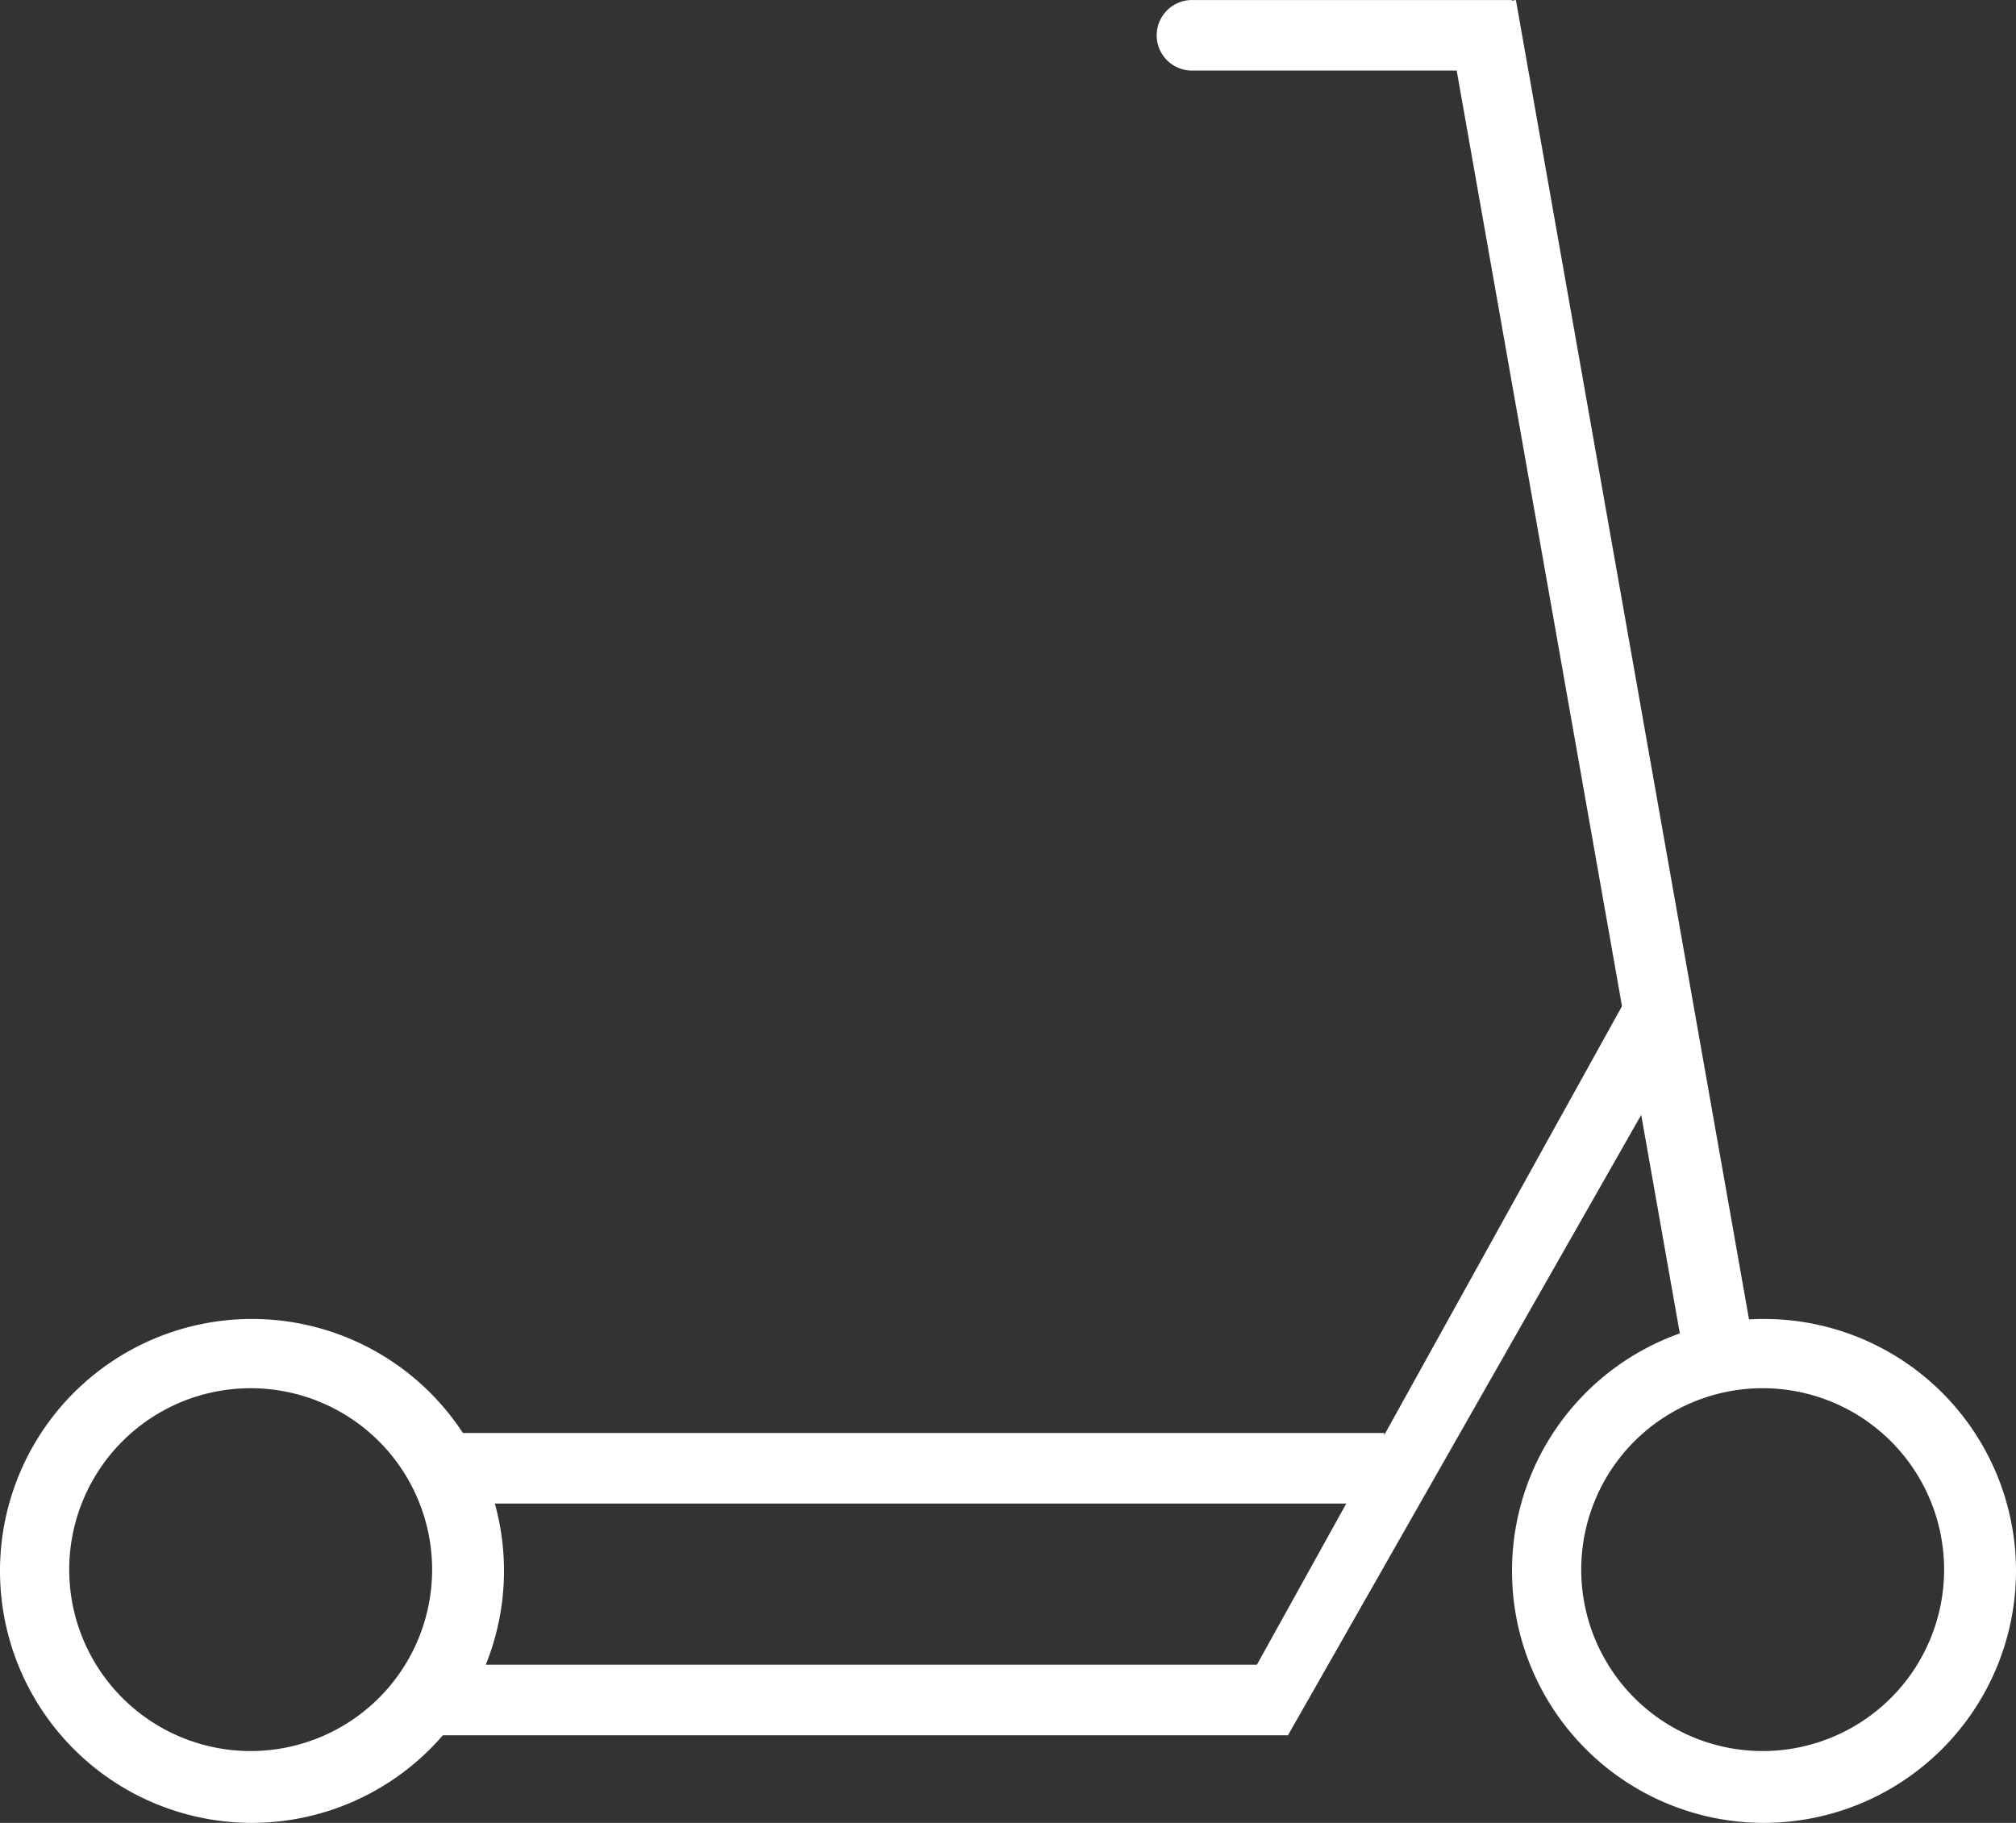 <svg xmlns="http://www.w3.org/2000/svg" width="50" height="45.217" viewBox="0 0 50 45.217">
  <rect x="0" y="0" width="50" height="45.217" fill="#333333" stroke="none"/>
  <g id="Group_44602" data-name="Group 44602" transform="translate(0 -1.18)">
    <g id="Group_43102" data-name="Group 43102" transform="translate(0 1.18)">
      <path id="Subtraction_27" data-name="Subtraction 27" d="M6.25,12.5A6.25,6.25,0,1,1,12.5,6.25,6.257,6.257,0,0,1,6.25,12.5ZM6.217,1.718a4.5,4.5,0,1,0,4.5,4.5A4.5,4.5,0,0,0,6.217,1.718Z" transform="translate(0 32.717)" fill="#fff"/>
      <path id="Subtraction_26" data-name="Subtraction 26" d="M6.25,12.5A6.25,6.25,0,1,1,12.5,6.25,6.257,6.257,0,0,1,6.25,12.5ZM6.217,1.718a4.5,4.5,0,1,0,4.5,4.5A4.5,4.5,0,0,0,6.217,1.718Z" transform="translate(37.5 32.717)" fill="#fff"/>
      <path id="Rectangle_6638" data-name="Rectangle 6638" d="M0,0H1.75a0,0,0,0,1,0,0V33.474a.875.875,0,0,1-.875.875h0A.875.875,0,0,1,0,33.474V0A0,0,0,0,1,0,0Z" transform="matrix(0.985, -0.174, 0.174, 0.985, 35.873, 0.304)" fill="#fff"/>
      <path id="Rectangle_6639" data-name="Rectangle 6639" d="M.875,0h0A.875.875,0,0,1,1.75.875V8.812a0,0,0,0,1,0,0H0a0,0,0,0,1,0,0V.875A.875.875,0,0,1,.875,0Z" transform="translate(28.688 1.751) rotate(-90)" fill="#fff"/>
      <rect id="Rectangle_6640" data-name="Rectangle 6640" width="1.75" height="23.312" transform="translate(11.02 37.296) rotate(-90)" fill="#fff"/>
      <rect id="Rectangle_6641" data-name="Rectangle 6641" width="1.75" height="21.123" transform="translate(10.816 43.044) rotate(-90)" fill="#fff"/>
      <path id="Path_66157" data-name="Path 66157" d="M.228,0,1.75.015V20H0Z" transform="translate(32.141 43.158) rotate(-151)" fill="#fff"/>
    </g>
  </g>
</svg>
